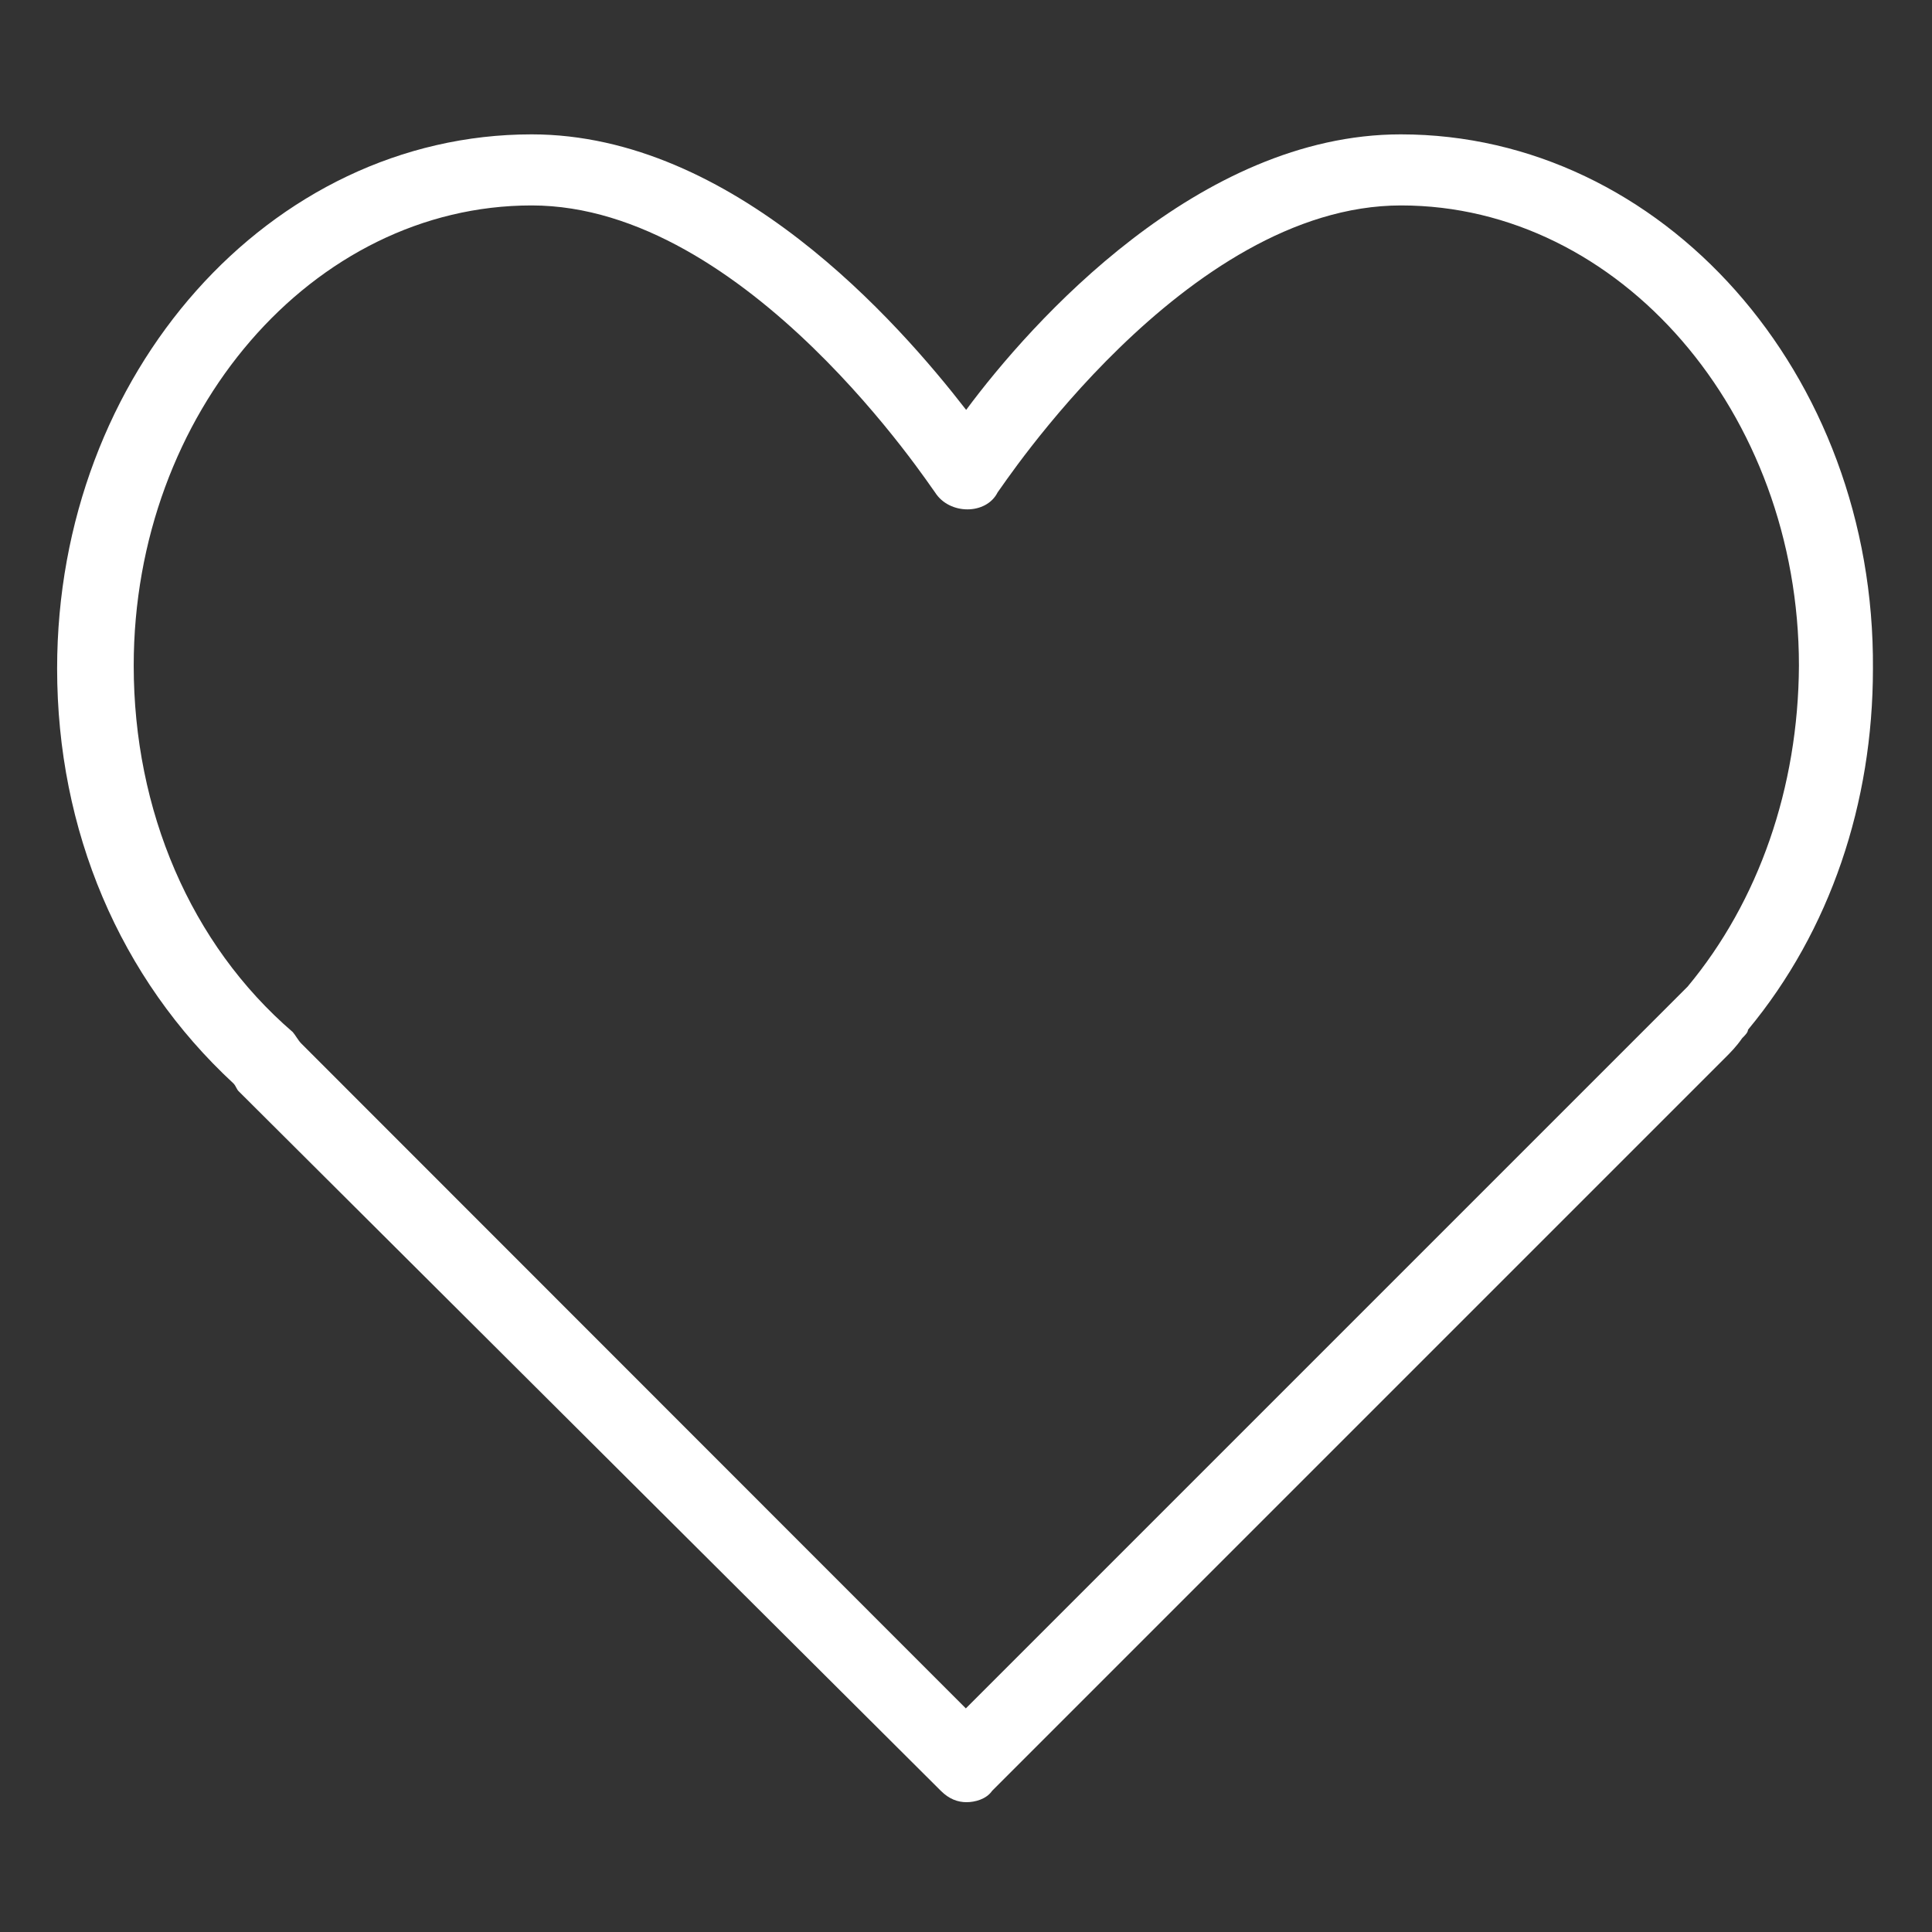 <?xml version="1.0" encoding="UTF-8"?> <!-- Generator: Adobe Illustrator 17.1.0, SVG Export Plug-In . SVG Version: 6.00 Build 0) --> <svg xmlns="http://www.w3.org/2000/svg" xmlns:xlink="http://www.w3.org/1999/xlink" id="Слой_1" x="0px" y="0px" viewBox="0 123.3 595.3 595.3" xml:space="preserve"><rect x="0" y="123.3" width="595.3" height="595.3" fill="#333333" stroke="none"/> <path fill="#FFFFFF" d="M431.6,164.7c-62.2,0-113.8,57.8-133.9,84.9c-21-27.1-71.8-84.9-133.9-84.9c-80.5,0-146.2,73.5-146.2,164.6 c0,49.9,19.3,95.4,54.3,127.8c0.9,0.9,0.9,1.8,1.8,2.6l216.2,215.4c2.6,2.6,5.3,3.5,7.9,3.5s6.1-0.9,7.9-3.5l223.2-223.2l2.6-2.6 c1.8-1.8,3.5-3.5,5.3-6.1c0.9-0.9,1.8-1.8,1.8-2.6c25.4-30.6,38.5-70,38.5-111.2C577.8,238.2,512.1,164.7,431.6,164.7z M520,427.3 l-0.9,0.9c-0.9,0.9-2.6,2.6-3.5,3.5l-218,218L92.8,444.8c-0.9-0.9-1.8-2.6-2.6-3.5c-31.5-27.1-49-68.3-49-112.9 c0-77.9,55.2-141.8,122.6-141.8c66.5,0,123.4,87.5,124.3,88.4c4.4,7,15.8,7,19.3,0c0.9-0.9,57.8-88.4,124.3-88.4 c67.4,0,122.6,63.9,122.6,141.8C554.1,366,541.9,401,520,427.3z"></path> </svg> 